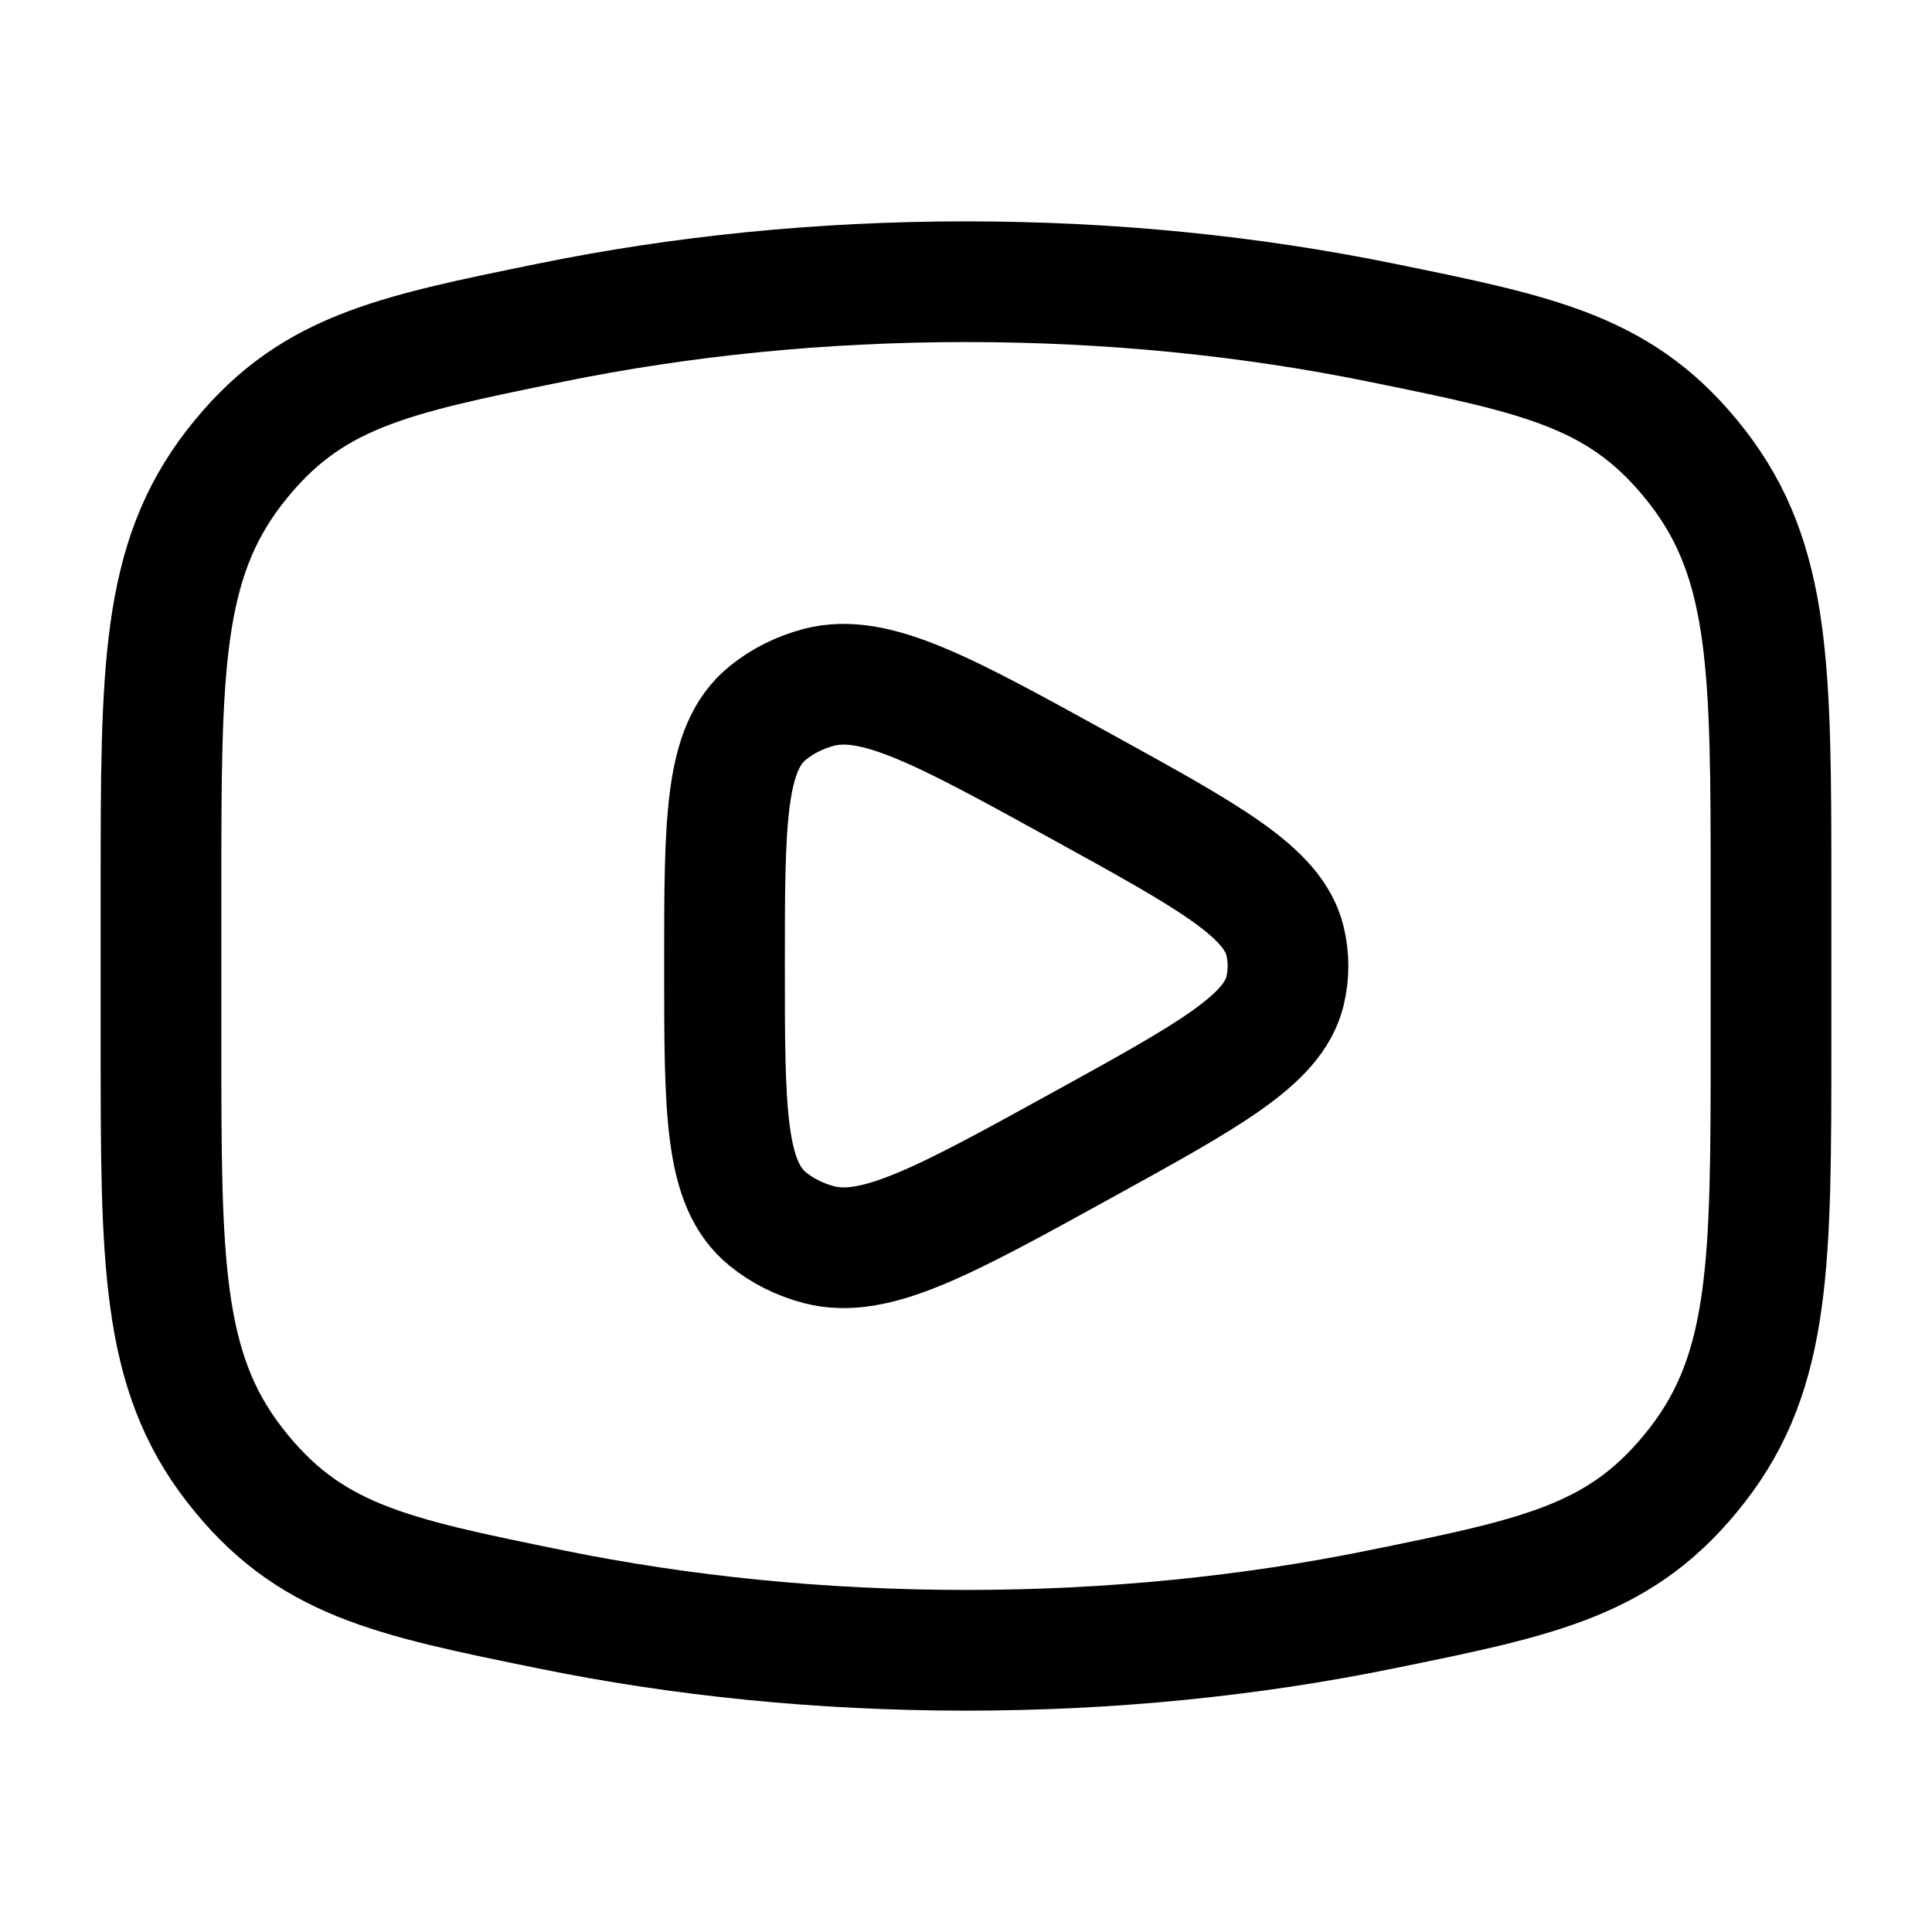 <?xml version="1.0" encoding="UTF-8"?>
<svg xmlns="http://www.w3.org/2000/svg" width="21" height="21" viewBox="0 0 21 21" fill="none">
  <path d="M10.5 17.938C12.084 17.938 13.602 17.781 15.009 17.494C16.767 17.136 17.646 16.957 18.448 15.925C19.25 14.894 19.25 13.711 19.25 11.343V9.657C19.25 7.289 19.25 6.106 18.448 5.074C17.646 4.043 16.767 3.864 15.009 3.506C13.602 3.219 12.084 3.062 10.5 3.062C8.917 3.062 7.398 3.219 5.991 3.506C4.233 3.864 3.354 4.043 2.552 5.074C1.75 6.106 1.75 7.289 1.75 9.657V11.343C1.75 13.711 1.75 14.894 2.552 15.925C3.354 16.957 4.233 17.136 5.991 17.494C7.398 17.781 8.917 17.938 10.5 17.938Z" stroke="currentColor" stroke-width="1.312"></path>
  <path d="M13.967 10.774C13.837 11.304 13.146 11.685 11.764 12.446C10.261 13.274 9.51 13.688 8.901 13.529C8.695 13.475 8.505 13.38 8.346 13.251C7.875 12.87 7.875 12.08 7.875 10.5C7.875 8.92 7.875 8.13 8.346 7.749C8.505 7.62 8.695 7.525 8.901 7.471C9.51 7.312 10.261 7.726 11.764 8.554C13.146 9.315 13.837 9.696 13.967 10.226C14.011 10.407 14.011 10.593 13.967 10.774Z" stroke="currentColor" stroke-width="1.312" stroke-linejoin="round"></path>
</svg>
